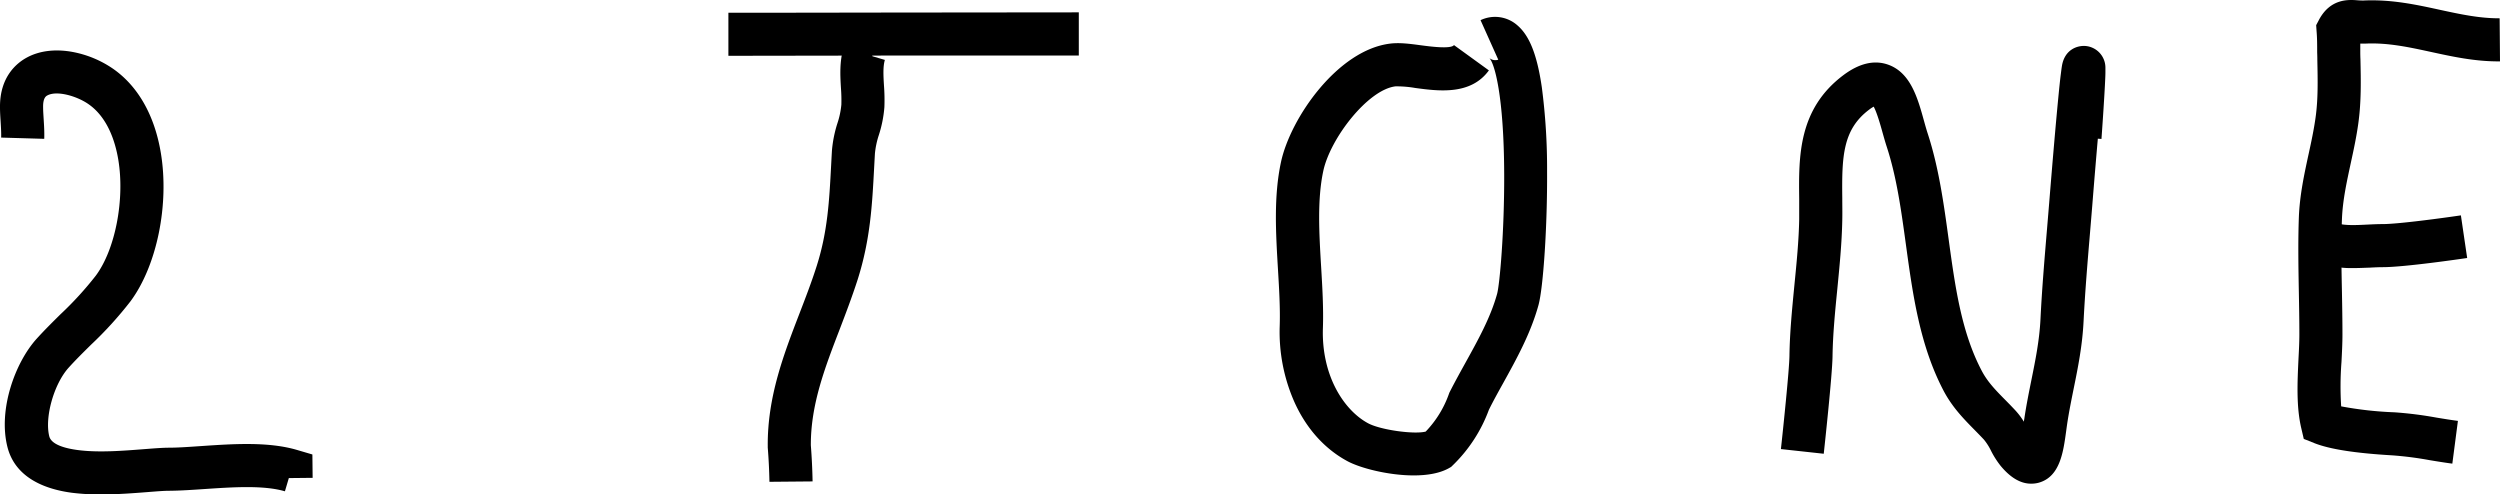 <svg id="レイヤー_1" data-name="レイヤー 1" xmlns="http://www.w3.org/2000/svg" viewBox="0 0 900 177.99"><title>アートボード 1</title><path d="M36.41,178a81.93,81.93,0,0,1-10.49-.6c-9-1.18-20.37-5-23.26-16.55-3.35-13.39,2.75-30.31,10.57-38.94,2.82-3.11,5.75-6,8.59-8.81A121.75,121.75,0,0,0,34.51,99.21c7-9.44,10.46-27.37,8.08-41.69C41.51,51,38.76,42.26,31.81,37.46c-4.24-2.93-11.34-4.93-14.73-3.12-.48.26-1.6.85-1.56,4.18,0,1.4.11,2.84.2,4.37.14,2.25.29,4.58.21,7.09L.42,49.53c.05-1.8-.07-3.68-.19-5.68C.13,42.21,0,40.5,0,38.7-.13,27.6,6.08,22.62,9.79,20.65c4.45-2.37,10-3.06,16.07-2a38,38,0,0,1,14.76,6.05c9,6.24,15,16.71,17.27,30.28C61,73.59,56.51,95.57,47,108.44a135.48,135.48,0,0,1-14.26,15.69c-2.81,2.78-5.47,5.4-8,8.2-5.32,5.86-8.72,17.89-7,24.75.77,3.07,6,4.37,10.21,4.93,7.45,1,16.54.26,23.85-.31,3.48-.27,6.49-.51,8.9-.53,3.53,0,7.61-.31,11.94-.6,11.25-.76,24-1.63,34.32,1.42l5.5,1.62.09,8.41-8.57.09-1.41,4.76c-7.65-2.26-18.93-1.49-28.88-.82-4.56.31-8.87.6-12.86.63-1.87,0-4.62.23-7.82.48C48.22,177.53,42.35,178,36.41,178Z"/><path d="M262.22,20.09V4.58c13.22,0,34.79,0,57.63-.06,26.14,0,53.16-.08,68.52-.07V20C373,20,346,20,319.87,20,297,20.06,275.45,20.09,262.22,20.09Z"/><path d="M508.95,171.15c-9,0-19.12-2.58-23.84-5.11-8.3-4.45-15-11.94-19.28-21.66a62.33,62.33,0,0,1-5.14-26.86c.22-6.47-.19-13.37-.63-20.68-.76-12.85-1.56-26.13,1.09-38.47,3.4-15.89,20.44-40.42,39.38-42.68,3.41-.41,7.11.09,11,.61,3.23.43,10.8,1.44,11.9-.07L536,25.34c-6.54,9-18.08,7.46-26.51,6.33a38.93,38.93,0,0,0-7.12-.58c-9.93,1.19-23.53,18.76-26,30.53-2.2,10.28-1.47,22.49-.77,34.3.44,7.34.89,14.94.65,22.13-.59,17.37,7.74,29.75,16.25,34.32,4.54,2.44,16.69,4.08,20.75,3a37.67,37.67,0,0,0,8.35-13.53l.16-.45.22-.43c1.76-3.46,3.67-6.91,5.51-10.24,4.7-8.49,9.14-16.5,11.47-24.94.94-3.41,2.62-22.33,2.55-43-.1-28.72-3.53-40-5.34-41.88a3.42,3.42,0,0,0,3.21.59L533,7.26a12.12,12.12,0,0,1,13.28,1.88c4.36,3.75,7.07,10.61,8.77,22.23a225.28,225.28,0,0,1,1.9,30.3c.12,19.23-1.33,41.75-3.1,48.18-2.82,10.22-7.92,19.43-12.85,28.33-1.79,3.22-3.48,6.28-5,9.35a53.6,53.6,0,0,1-12.88,19.86l-.72.7-.88.5C518.22,170.42,513.73,171.15,508.95,171.15Z"/><path d="M277,173.45c-.08-4.1-.28-8.25-.61-12.34l0-.56c-.13-17.69,5.74-32.94,11.42-47.69,2.15-5.58,4.37-11.34,6.2-17.1,3.94-12.4,4.52-23.37,5.19-36.08q.14-2.64.29-5.36a44.31,44.31,0,0,1,2-10,30.09,30.09,0,0,0,1.4-6.62,56.46,56.46,0,0,0-.15-6c-.26-4.44-.55-9.47.93-14.49l1.31-4.48,7.24-1.48,1.85,9,4.48,1.32c-.72,2.45-.53,5.74-.32,9.23a68.72,68.72,0,0,1,.15,7.77,43.71,43.71,0,0,1-2,10.06,30.63,30.63,0,0,0-1.41,6.66q-.15,2.69-.29,5.28c-.7,13.2-1.36,25.66-5.9,40-2,6.21-4.28,12.19-6.5,18-5.36,13.93-10.43,27.09-10.38,41.74.34,4.3.55,8.67.63,13Z"/><path d="M731.15,174.12c-3.75,0-7.45-2.18-11-6.51a32,32,0,0,1-3.38-5.33,20.4,20.4,0,0,0-2.54-4c-1.08-1.16-2.17-2.27-3.32-3.44-3.94-4-8-8.14-11.13-14-8.66-16.4-11.19-34.86-13.64-52.72-1.72-12.52-3.34-24.35-6.91-35.28-.56-1.72-1.07-3.55-1.57-5.32-.72-2.6-2-7.09-3.13-9.13a13.61,13.61,0,0,0-1.62,1.07c-9.49,7.14-9.87,16.73-9.69,31.8,0,2.6.06,5.3,0,8-.16,8.41-1,16.72-1.78,24.75-.83,8.36-1.61,16.26-1.73,24.34-.1,6.75-2.85,32.13-3.16,35l-15.42-1.68c.83-7.6,3-28.44,3.07-33.54.12-8.73,1-17.33,1.8-25.65.8-8.09,1.56-15.72,1.71-23.52,0-2.45,0-4.91,0-7.5-.18-15.07-.37-32.16,15.88-44.38,5.64-4.24,11-5.54,15.94-3.87,8.23,2.79,10.81,12,13.07,20.17.47,1.68.91,3.27,1.37,4.67,4,12.26,5.8,25.34,7.53,38,2.37,17.28,4.6,33.61,12,47.58,2.06,3.89,5,6.92,8.47,10.42,1.18,1.2,2.4,2.44,3.63,3.77a26,26,0,0,1,3,4c0-.34.09-.66.14-1,.72-4.9,1.66-9.52,2.56-14,1.49-7.36,2.89-14.31,3.27-21.9.53-10.8,1.45-21.66,2.33-32.16q.42-5,.83-10c1.24-15.31,2.34-28.09,3.2-37,.39-4.06.72-7.22,1-9.37.14-1.14.26-2,.36-2.63,1-6.12,5.77-7.41,8.43-7.21a7.83,7.83,0,0,1,7.23,7.81c0,.43,0,1,0,1.66,0,1.15-.09,2.82-.2,5-.23,4.42-.65,11-1.22,19l-1.31-.09c-.56,6.41-1.23,14.34-2,24.05q-.41,5-.83,10c-.87,10.37-1.77,21.09-2.3,31.63-.43,8.76-2,16.61-3.55,24.21-.86,4.27-1.76,8.69-2.42,13.19-.1.7-.2,1.46-.31,2.25-1,7.26-2.14,16.3-9.78,18.49A10.13,10.13,0,0,1,731.15,174.12Z"/><path d="M882.84,166.91c-2.94-.39-5.65-.84-8.27-1.27a123.58,123.58,0,0,0-13.45-1.72c-13.35-.78-22.51-2.22-28-4.41l-3.76-1.5-.92-3.94c-1.82-7.8-1.36-16.7-1-24.55.17-3.25.33-6.31.33-9.11,0-4.93-.09-10-.18-14.92-.16-8.93-.33-18.17,0-27.3.31-8,1.93-15.43,3.49-22.64,1-4.56,1.92-8.88,2.53-13.28.93-6.63.78-13.4.63-20.58q0-1.42-.06-2.83v-.23c0-2.43,0-4.9-.21-7.34l-.15-2.22,1.05-2C839-.59,845.53-.13,848.65.1A20.7,20.7,0,0,0,851,.18c10-.43,18.83,1.49,27.39,3.36,7.32,1.59,14.26,3.08,21.48,3.05L900,22.1c-9,.07-17-1.7-24.88-3.41s-15.46-3.36-23.42-3c-.7,0-1.35,0-2,0q0,1.5,0,3,0,1.34.06,2.68c.16,7.47.33,15.19-.77,23.06-.69,5-1.73,9.77-2.74,14.41-1.48,6.86-2.89,13.34-3.15,20-.34,8.69-.18,17.69,0,26.41.09,5,.18,10.12.18,15.2,0,3.2-.18,6.61-.35,9.91a114.13,114.13,0,0,0-.11,15.93A129.43,129.43,0,0,0,862,148.43a137.6,137.6,0,0,1,15.09,1.9c2.49.41,5.07.84,7.76,1.19Z"/><path d="M847.13,96.51a35.42,35.42,0,0,1-10-1.22L832.67,94l-1.49-7.24,9-1.85,1.32-4.48c2.79.82,6.85.62,10.78.42,1.83-.09,3.72-.18,5.57-.18,5.58,0,22.16-2.26,28.07-3.14l2.26,15.35c-2.29.34-22.62,3.3-30.34,3.3-1.47,0-3.09.08-4.8.17C851.17,96.41,849.17,96.51,847.13,96.51Z"/></svg>